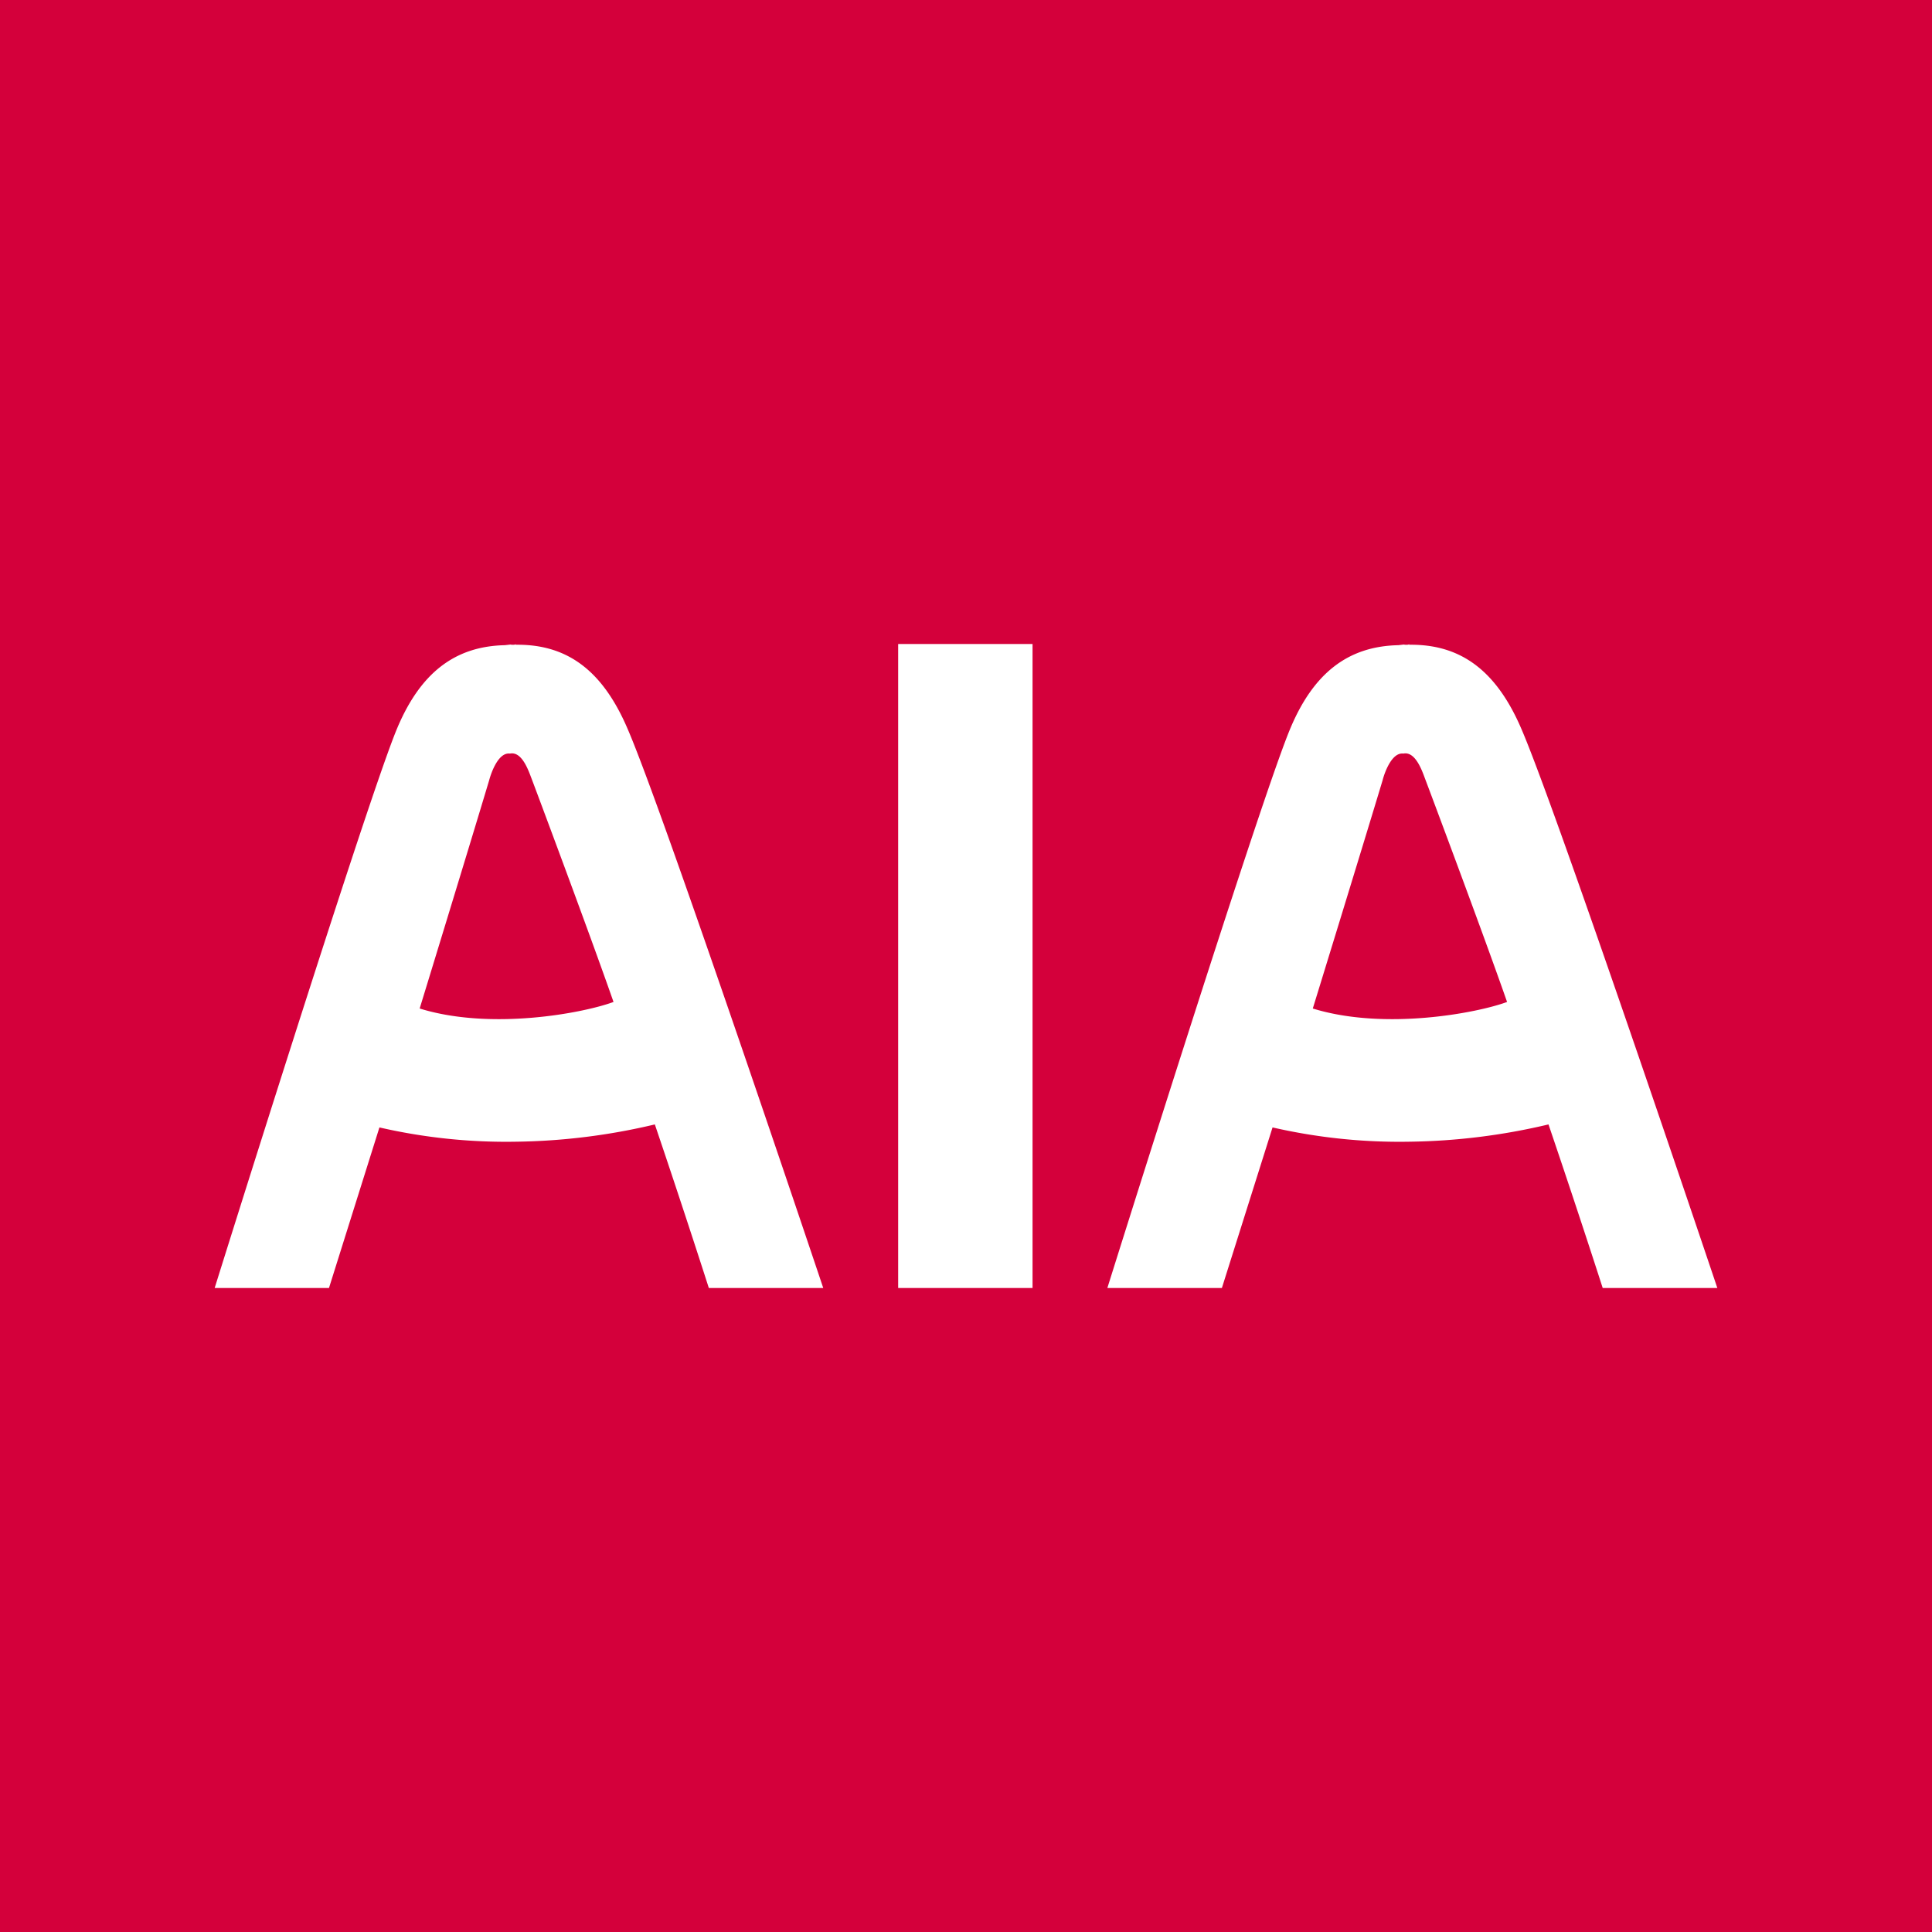 <!-- by TradingView --><svg width="18" height="18" xmlns="http://www.w3.org/2000/svg"><path fill="#D4003B" d="M0 0h18v18H0z"/><path fill-rule="evenodd" d="M13.028 6.011l.051-.006c.023.005.049.002.052-.005l-.003.007c.46-.006.803.217 1.046.783C14.51 7.567 16 12 16 12h-1.068s-.224-.698-.505-1.524a5.916 5.916 0 01-1.296.161 5.297 5.297 0 01-1.275-.133L11.384 12h-1.067s1.373-4.382 1.687-5.17c.228-.575.569-.809 1.024-.819zm1.013 3.324c-.278.103-1.14.268-1.81.061 0 0 .452-1.468.65-2.125.019-.075.087-.264.194-.25.11-.023.173.156.2.229.022.057.544 1.448.766 2.085zM4.704 6.011l.052-.006c.022.005.048.002.051-.005l-.003.007c.46-.006.801.217 1.043.783C6.184 7.567 7.67 12 7.67 12H6.604s-.223-.698-.503-1.524a5.89 5.89 0 01-1.294.161 5.274 5.274 0 01-1.272-.133L3.065 12H2s1.37-4.382 1.682-5.17c.228-.575.568-.809 1.022-.819zm1.012 3.324c-.278.103-1.138.268-1.806.061 0 0 .45-1.468.647-2.125.02-.075.087-.264.194-.25.111-.023.172.156.2.229.022.057.543 1.448.765 2.085z" fill="#fff"/><path d="M9.62 6v6H8.368V6H9.62z" fill="#fff"/></svg>